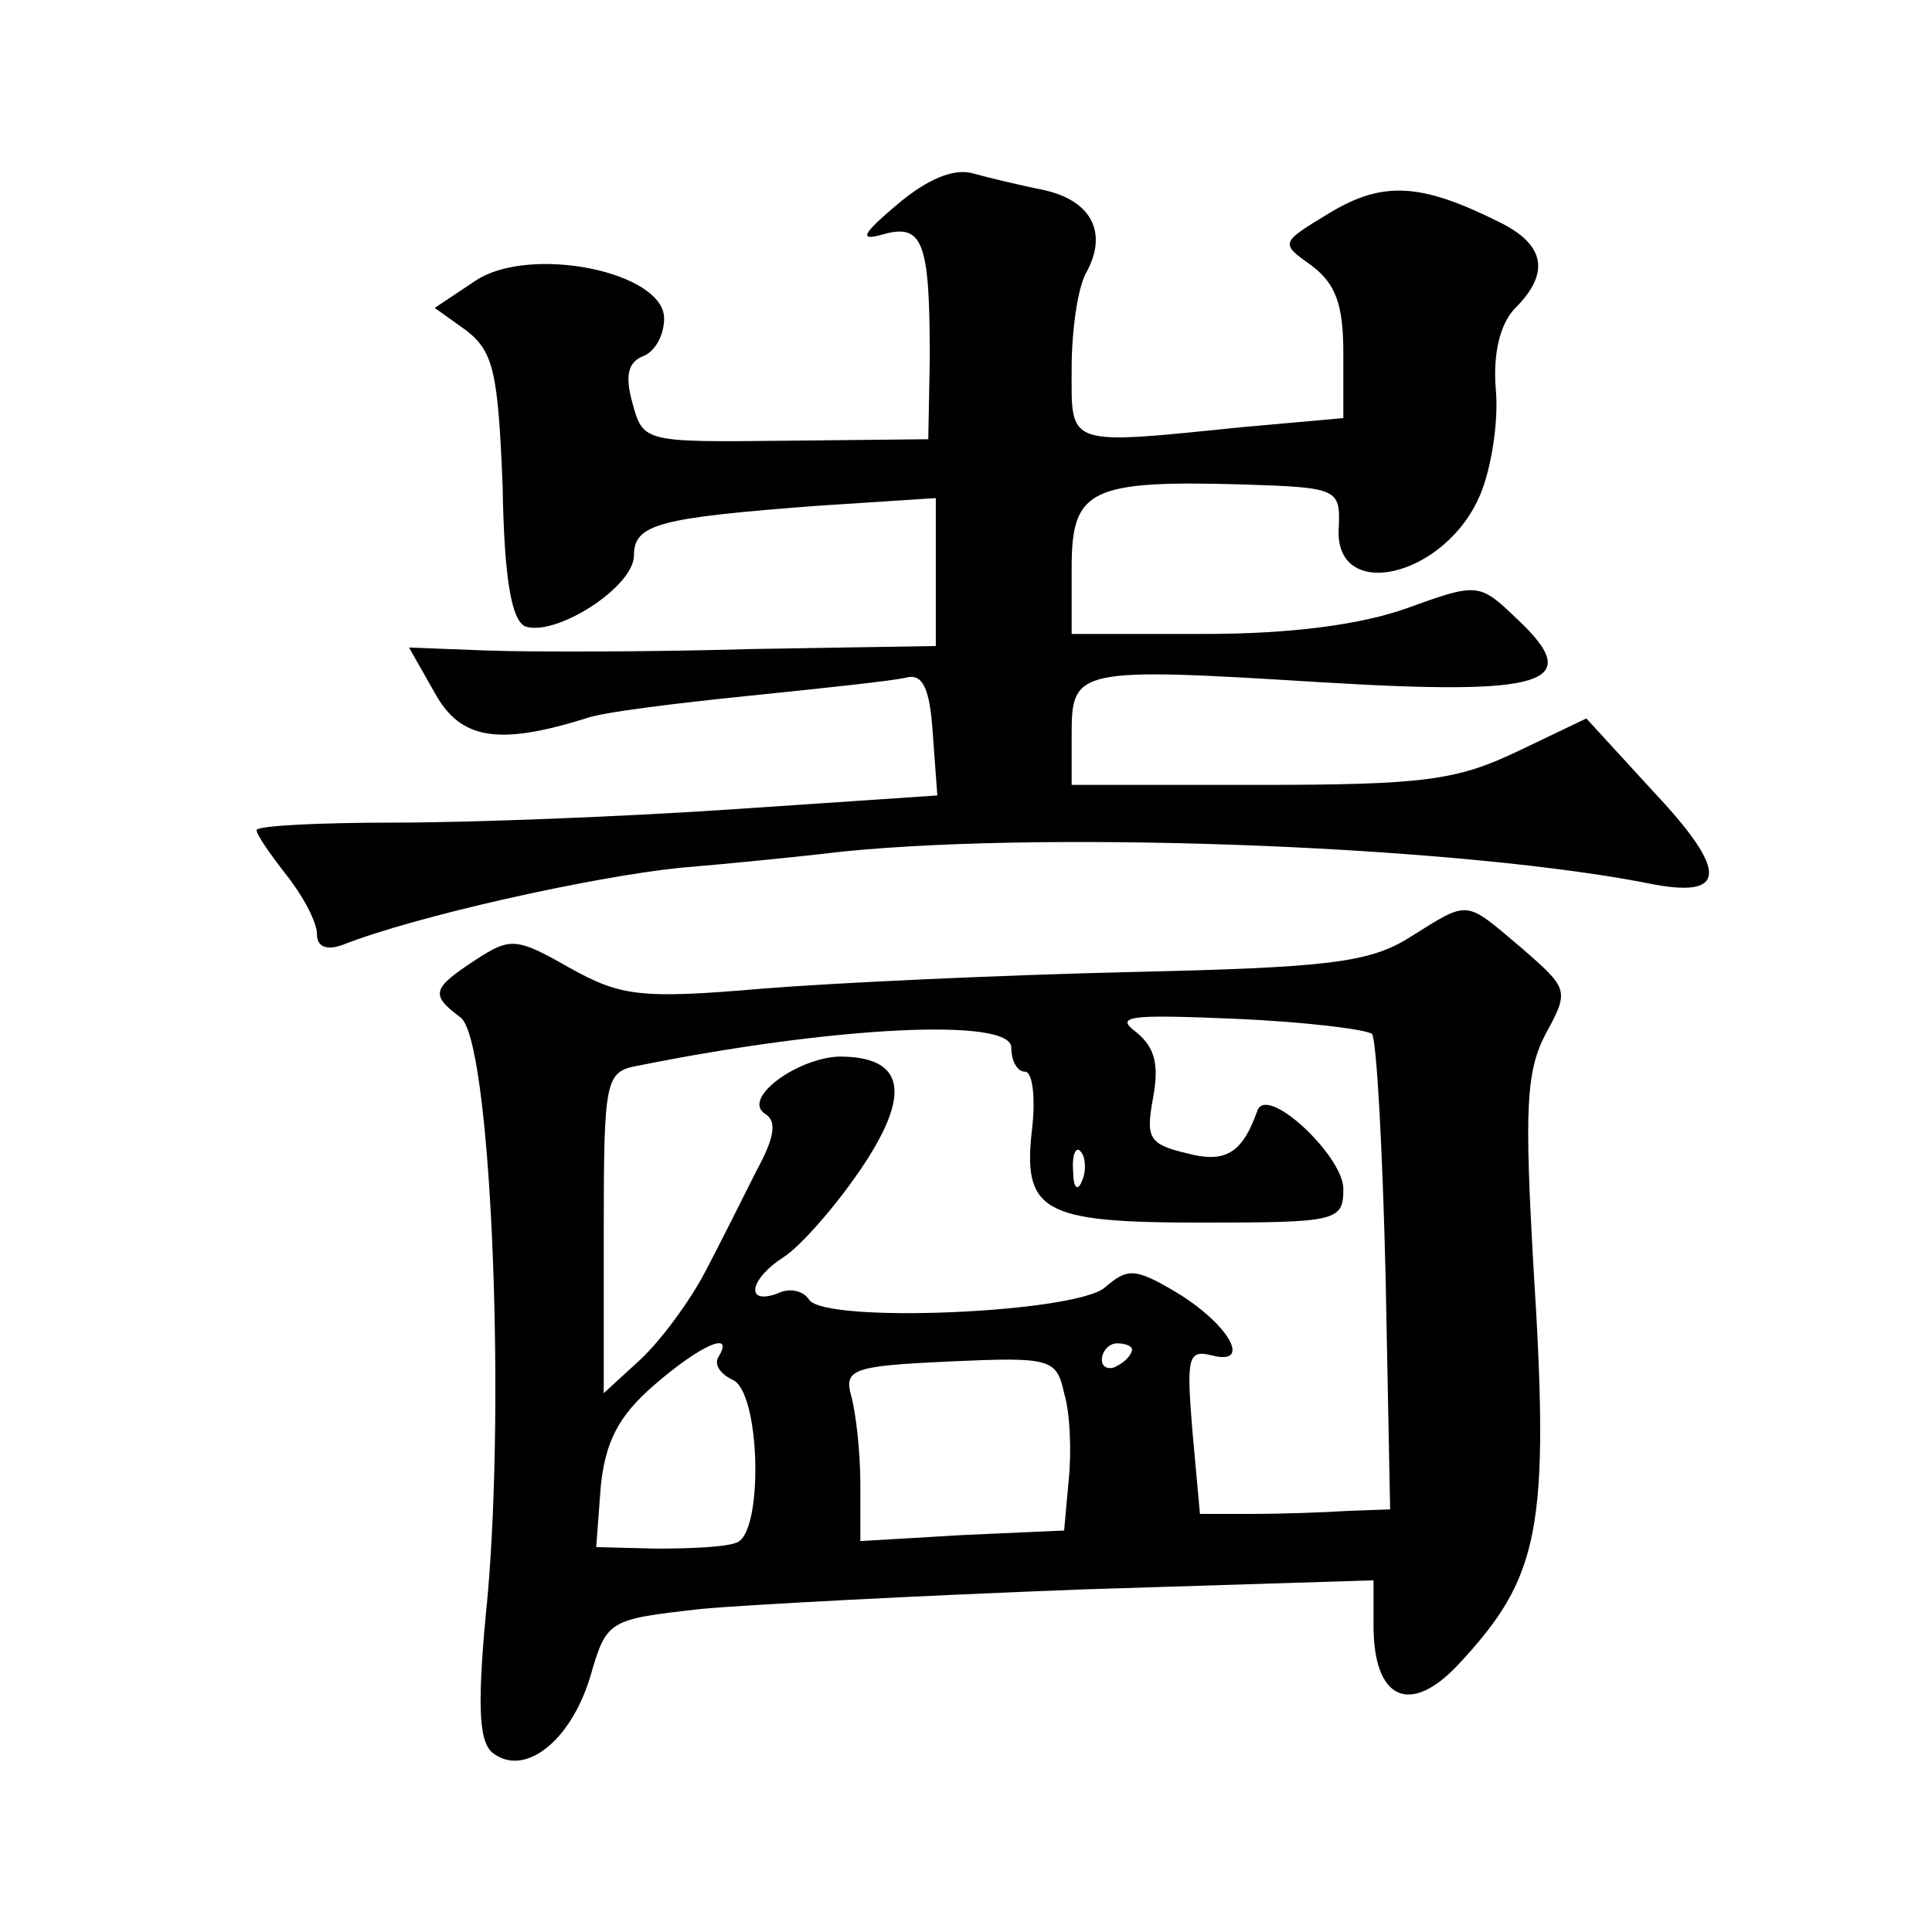 <?xml version="1.0" standalone="no"?>
<!DOCTYPE svg PUBLIC "-//W3C//DTD SVG 20010904//EN"
 "http://www.w3.org/TR/2001/REC-SVG-20010904/DTD/svg10.dtd">
<svg version="1.0" xmlns="http://www.w3.org/2000/svg"
 width="128pt" height="128pt" viewBox="0 0 128 128"
 preserveAspectRatio="xMidYMid meet">
<g transform="translate(0,128) scale(0.1,-0.1)"
fill="#0" stroke="none">
<path d="M595 1145 c-25 -21 -26 -25 -9 -20 26 7 30 -7 30 -83 l-1 -53 -95 -1 c-93
-1 -94 -1 -101 25 -5 18 -3 27 7 31 8 3 14 14 14 25 0 31 -89 49 -125 25 l-27 -18
21 -15 c18 -14 21 -28 24 -103 1 -62 6 -89 15 -93 20 -7 72 26 72 47 0 21 17 25
123 33 l77 5 0 -49 0 -49 -122 -2 c-68 -2 -147 -2 -175 -1 l-52 2 17 -30 c17 -31
42 -35 100 -17 10 4 59 10 108 15 49 5 96 10 104 12 11 3 16 -6 18 -37 l3 -41 -133
-9 c-73 -5 -175 -9 -226 -9 -50 0 -92 -2 -92 -5 0 -3 9 -16 20 -30 11 -14 20 -31
20 -39 0 -8 6 -11 17 -7 48 19 165 45 223 51 36 3 85 8 110 11 143 14 413 3 536
-22 49 -9 48 10 -1 62 l-44 48 -46 -22 c-40 -19 -62 -22 -170 -22 l-125 0 0 34
c0 43 4 44 165 34 149 -9 176 -1 130 42 -25 24 -26 24 -73 7 -31 -11 -77 -17 -134
-17 l-88 0 0 44 c0 52 12 58 115 55 61 -2 63 -3 62 -28 -4 -51 71 -34 94 22 7 17
12 48 10 69 -2 24 3 44 13 54 23 23 20 42 -11 57 -52 26 -77 27 -112 6 -33 -20
-33 -20 -12 -35 16 -12 21 -26 21 -58 l0 -43 -67 -6 c-118 -12 -113 -13 -113 39
0 25 4 54 10 64 14 26 3 47 -28 54 -15 3 -36 8 -47 11 -13 4 -31 -4 -50 -20z M934
659 c-27 -17 -55 -20 -185 -23 -85 -2 -194 -7 -244 -11 -81 -7 -94 -5 -128 14 -35
20 -39 20 -62 5 -29 -19 -30 -23 -10 -38 20 -14 30 -249 18 -384 -7 -70 -6 -95
3 -103 21 -17 52 7 65 50 11 38 12 38 73 45 33 3 148 9 254 13 l192 6 0 -30 c0
-49 24 -60 56 -26 54 58 61 89 50 263 -6 105 -5 130 8 155 16 29 15 30 -16 57 -38
32 -34 32 -74 7z m-25 -64 c3 -4 7 -76 9 -161 l3 -154 -28 -1 c-15 -1 -44 -2 -63
-2 l-35 0 -5 55 c-4 49 -3 54 13 50 27 -7 11 21 -24 42 -27 16 -32 16 -47 3 -20
-17 -186 -24 -196 -8 -4 6 -13 8 -21 4 -22 -8 -18 10 4 24 11 7 34 33 51 58 34
50 30 75 -14 75 -28 -1 -65 -28 -49 -38 8 -5 6 -16 -6 -38 -9 -18 -24 -48 -34 -67
-10 -19 -29 -45 -43 -58 l-24 -22 0 106 c0 103 1 107 23 111 129 26 247 32 247
12 0 -9 4 -16 9 -16 5 0 7 -16 5 -36 -7 -57 6 -64 112 -64 91 0 94 1 94 23 -1 22
-51 69 -57 51 -10 -28 -21 -35 -47 -28 -25 6 -27 10 -22 37 4 22 1 33 -11 43 -15
11 -5 12 66 9 46 -2 86 -7 90 -10z m-192 -97 c-3 -8 -6 -5 -6 6 -1 11 2 17 5 13
3 -3 4 -12 1 -19z m-241 -117 c-3 -5 1 -11 9 -15 19 -7 21 -102 3 -108 -7 -3 -31
-4 -53 -4 l-40 1 3 40 c3 30 12 47 35 67 31 27 54 37 43 19z m274 5 c0 -3 -4 -8
-10 -11 -5 -3 -10 -1 -10 4 0 6 5 11 10 11 6 0 10 -2 10 -4z m-45 -29 c4 -13 5
-39 3 -58 l-3 -33 -67 -3 -68 -4 0 38 c0 21 -3 47 -6 58 -5 18 1 20 65 23 67 3
71 2 76 -21z"/>
</g>
</svg>
